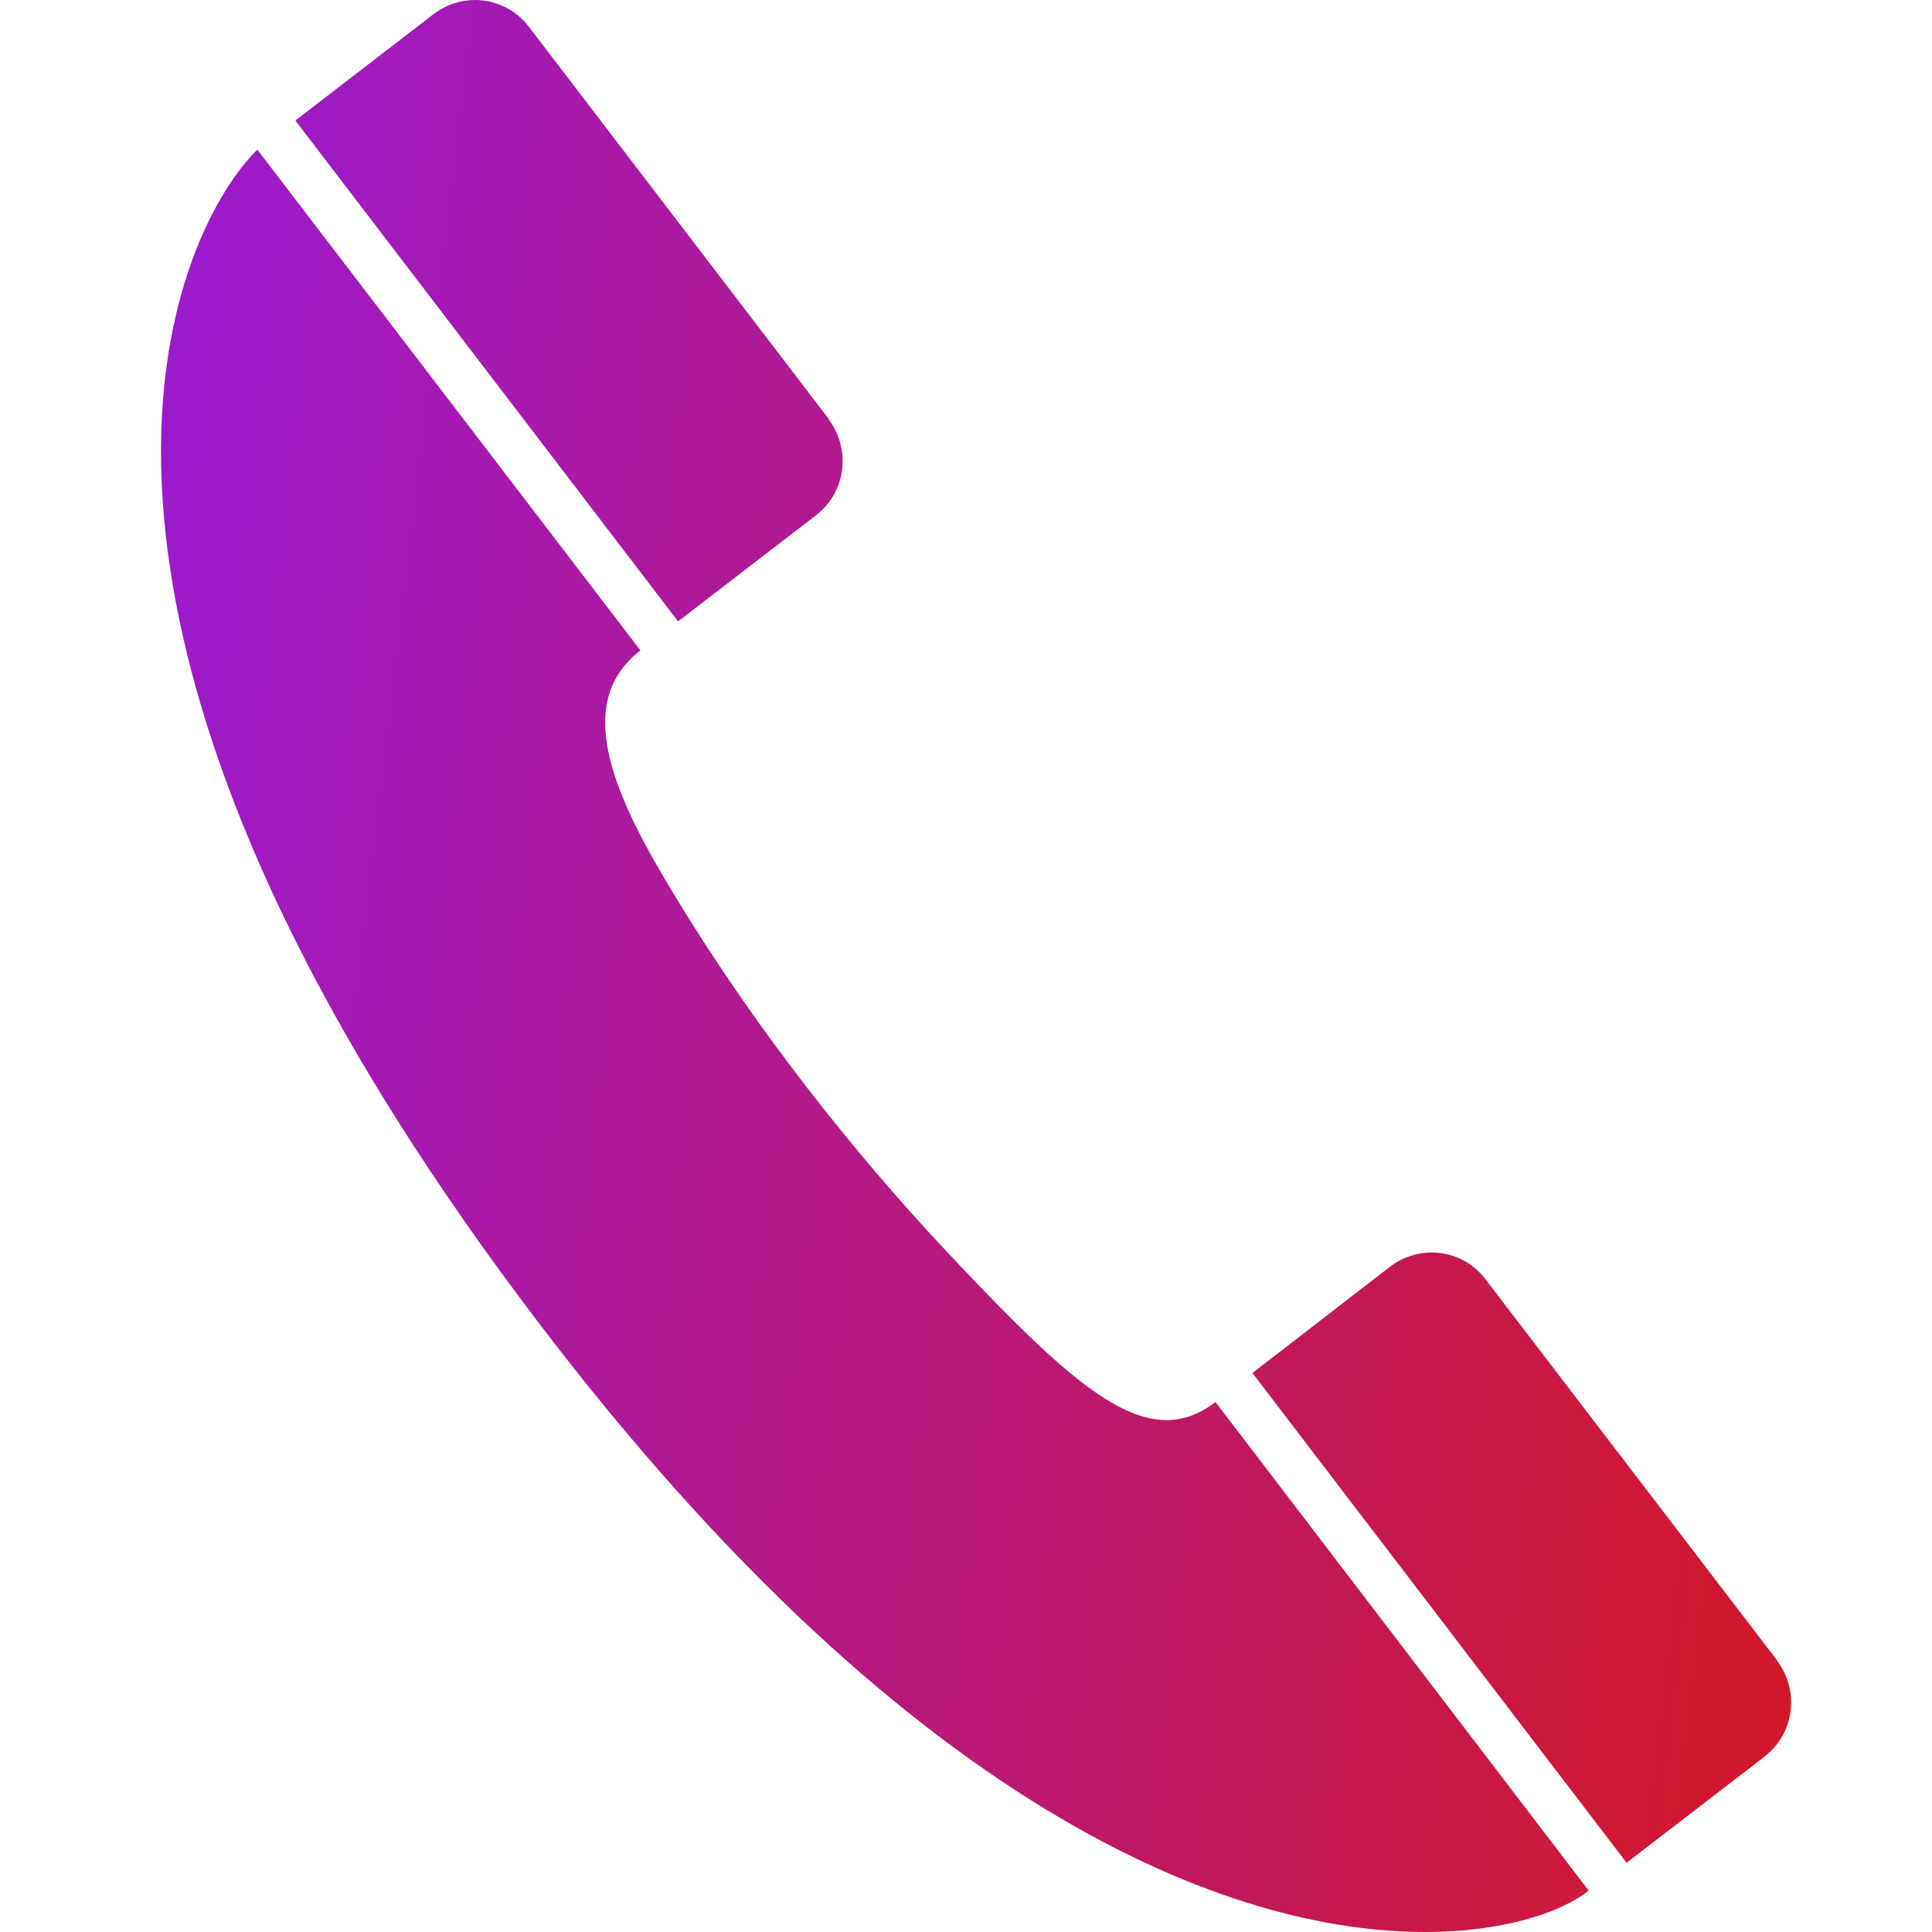 <svg width="24" height="24" viewBox="0 0 24 24" fill="none" xmlns="http://www.w3.org/2000/svg">
<path fill-rule="evenodd" clip-rule="evenodd" d="M5.9 0C5.72 0 5.537 0.059 5.384 0.177L3.669 1.497L8.423 7.719L10.137 6.401V6.4C10.527 6.099 10.564 5.563 10.29 5.204L10.291 5.199L6.568 0.33C6.4 0.113 6.153 0 5.9 0ZM17.786 15.559C17.605 15.559 17.423 15.617 17.269 15.734L15.558 17.056L20.206 23.14L21.917 21.824L21.919 21.821C22.309 21.518 22.347 20.984 22.072 20.625V20.621L18.451 15.889C18.286 15.671 18.037 15.559 17.786 15.559ZM8.398 11.152C7.682 9.976 7.073 8.758 7.956 8.08L3.197 1.859C2.272 2.756 -0.125 7.287 6.436 16.093C11.254 22.567 15.333 24 17.7 24C18.726 24 19.43 23.732 19.735 23.486L15.099 17.416C14.902 17.568 14.701 17.641 14.491 17.641C13.803 17.641 12.995 16.862 11.733 15.518C10.645 14.357 9.415 12.828 8.398 11.152Z" fill="url(#paint0_linear_2003_124040)"/>
<defs>
<linearGradient id="paint0_linear_2003_124040" x1="2" y1="-4.683" x2="28.146" y2="-1.575" gradientUnits="userSpaceOnUse">
<stop stop-color="#991AD6"/>
<stop offset="1" stop-color="#DA1710"/>
</linearGradient>
</defs>
</svg>
